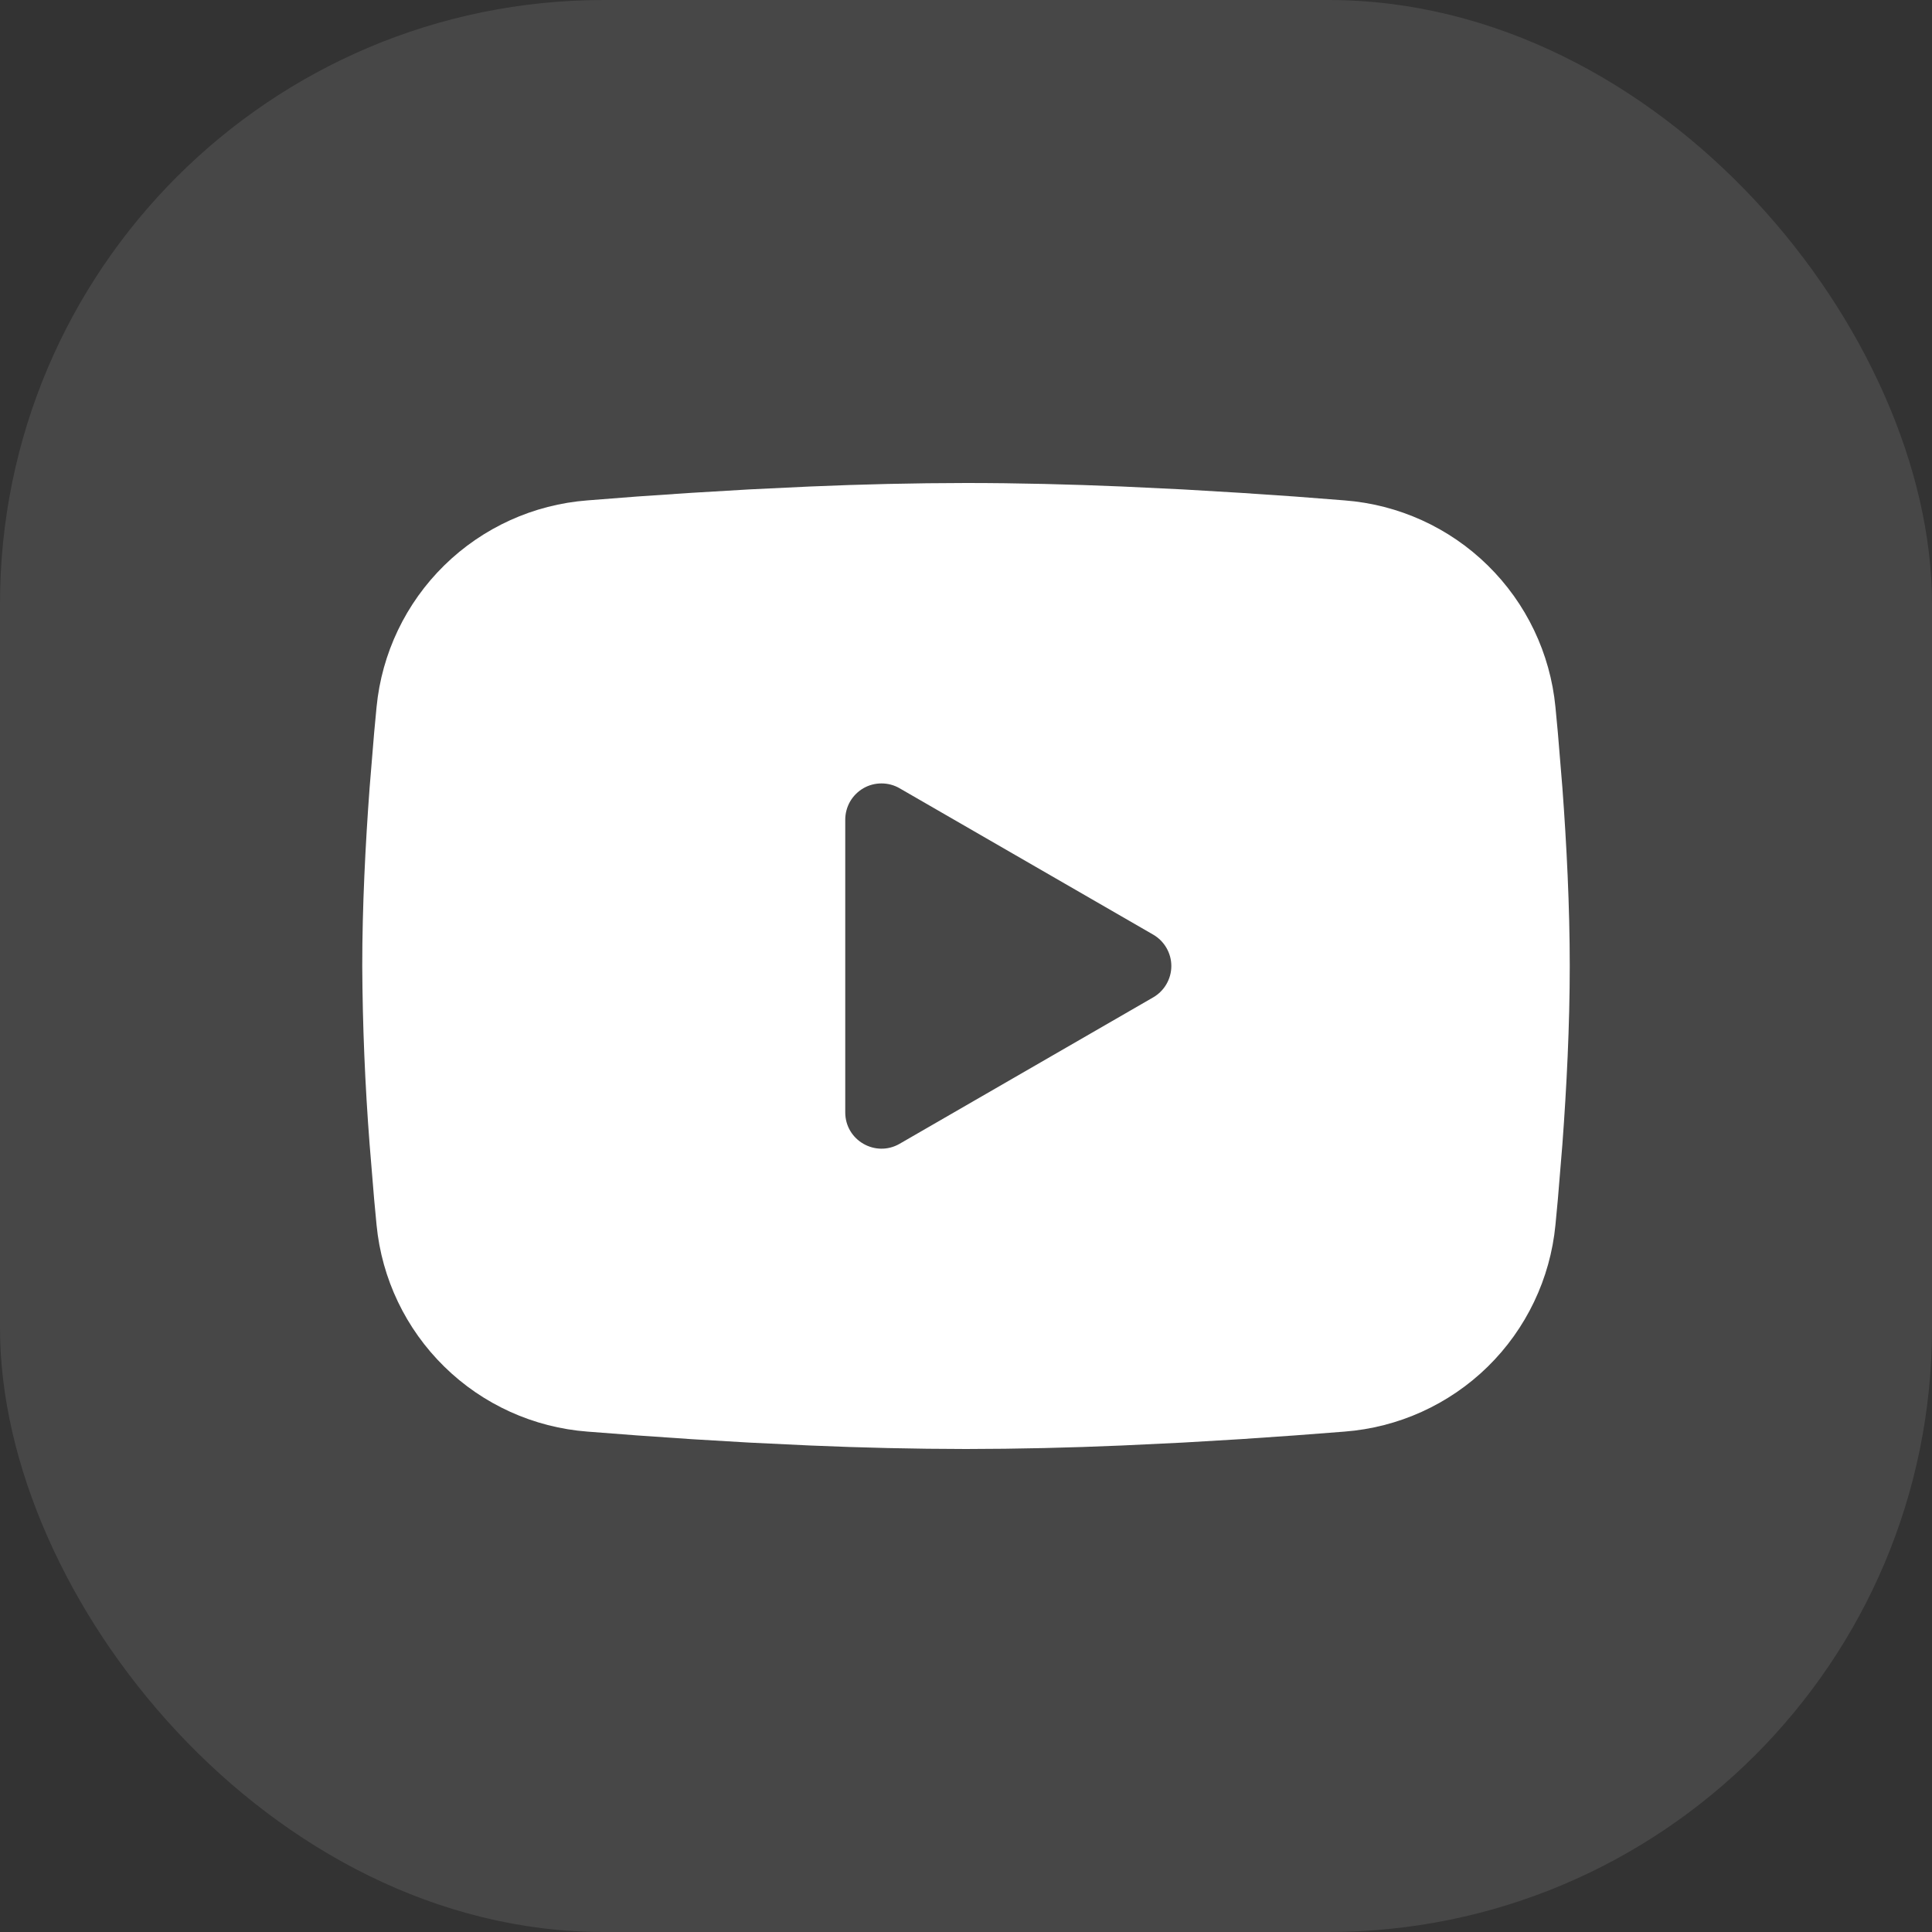 <svg width="32" height="32" viewBox="0 0 32 32" fill="none" xmlns="http://www.w3.org/2000/svg">
<rect x="0" y="0" width="32" height="32" fill="#333333" stroke="none"/>
<rect width="32" height="32" rx="10" fill="white" fill-opacity="0.1"/>
<path fill-rule="evenodd" clip-rule="evenodd" d="M16 8C16.855 8 17.732 8.022 18.582 8.058L19.586 8.106L20.547 8.163L21.447 8.224L22.269 8.288C23.161 8.356 24.001 8.736 24.64 9.363C25.279 9.989 25.677 10.82 25.763 11.711L25.803 12.136L25.878 13.046C25.948 13.989 26 15.017 26 16C26 16.983 25.948 18.011 25.878 18.954L25.803 19.864L25.763 20.289C25.677 21.18 25.279 22.012 24.64 22.638C24 23.264 23.16 23.644 22.268 23.712L21.448 23.775L20.548 23.837L19.586 23.894L18.582 23.942C17.722 23.979 16.861 23.999 16 24C15.139 23.999 14.278 23.979 13.418 23.942L12.414 23.894L11.453 23.837L10.553 23.775L9.731 23.712C8.839 23.644 7.999 23.264 7.36 22.637C6.721 22.011 6.323 21.18 6.237 20.289L6.197 19.864L6.122 18.954C6.046 17.971 6.005 16.986 6 16C6 15.017 6.052 13.989 6.122 13.046L6.197 12.136L6.237 11.711C6.323 10.821 6.721 9.989 7.36 9.363C7.999 8.737 8.838 8.356 9.73 8.288L10.551 8.224L11.451 8.163L12.413 8.106L13.417 8.058C14.277 8.021 15.139 8.001 16 8ZM14 13.575V18.425C14 18.887 14.5 19.175 14.9 18.945L19.1 16.52C19.191 16.467 19.267 16.392 19.32 16.3C19.373 16.209 19.401 16.105 19.401 16C19.401 15.895 19.373 15.791 19.32 15.7C19.267 15.608 19.191 15.533 19.1 15.48L14.9 13.056C14.809 13.003 14.705 12.976 14.6 12.976C14.495 12.976 14.391 13.003 14.3 13.056C14.209 13.109 14.133 13.185 14.08 13.276C14.028 13.367 14 13.471 14 13.576V13.575Z" fill="white"/>
</svg>
